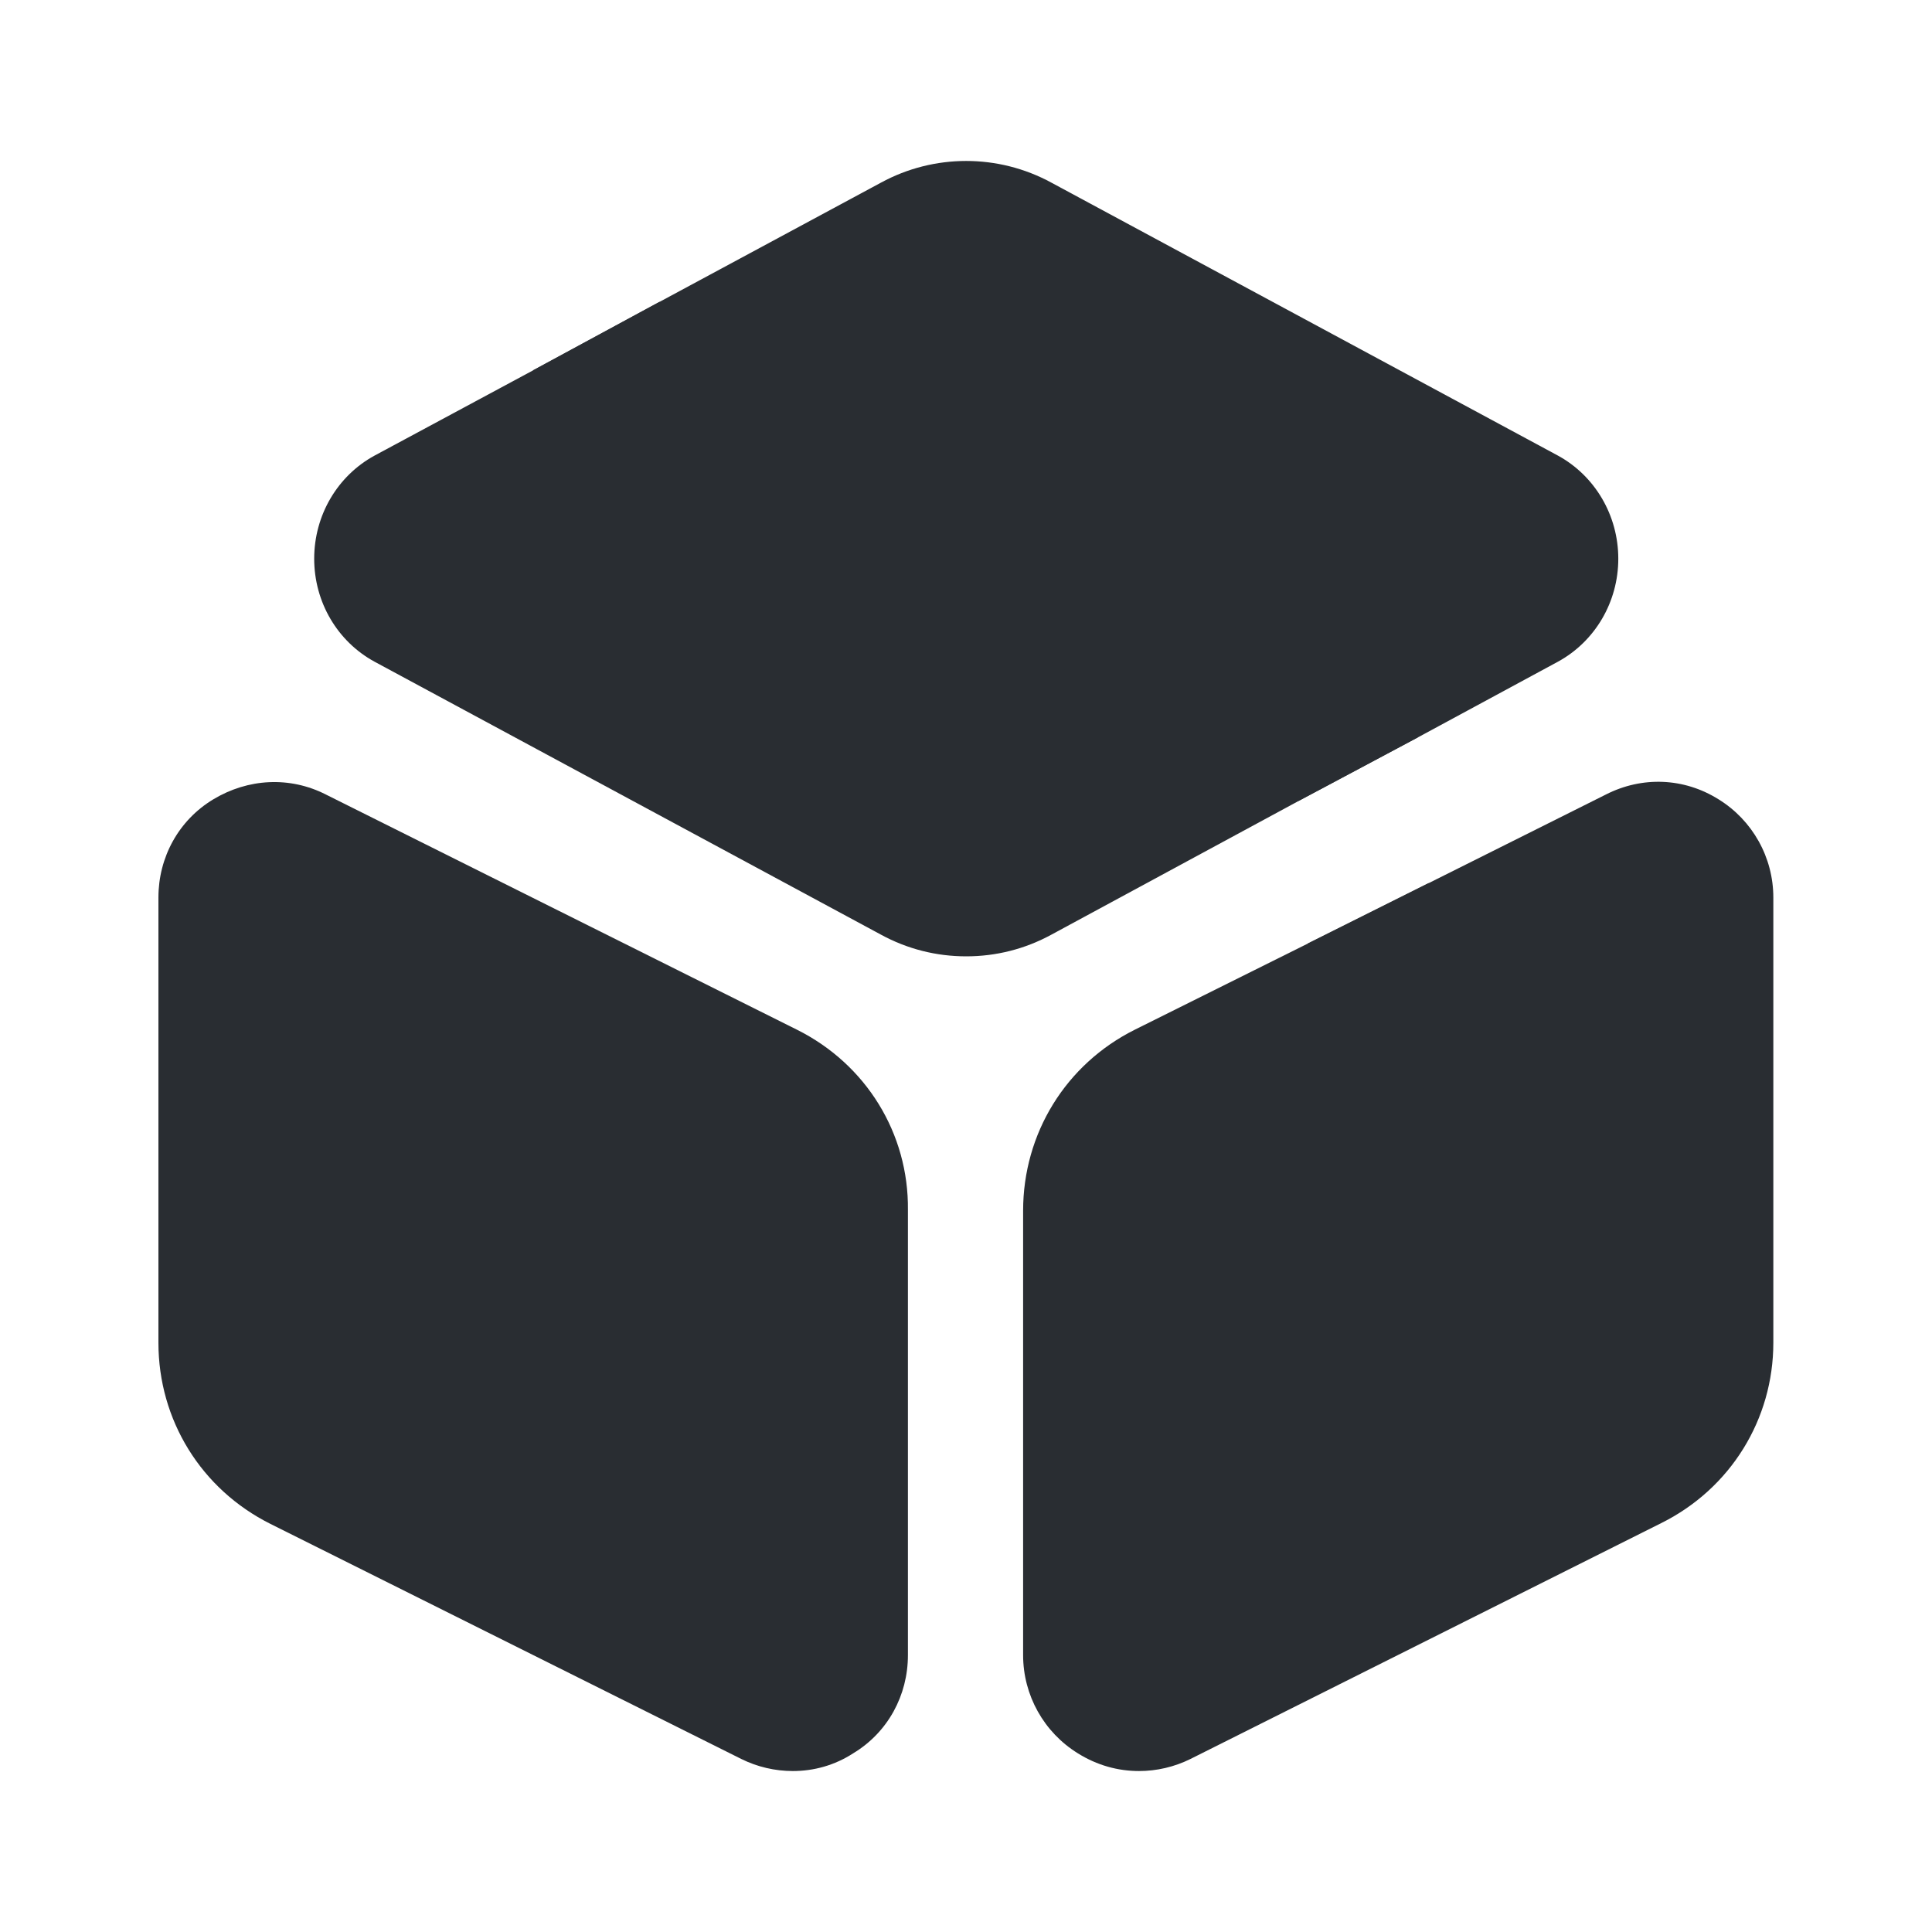 <svg width="16" height="16" viewBox="0 0 16 16" fill="none" xmlns="http://www.w3.org/2000/svg">
<path d="M13.402 4.627C13.402 4.987 13.208 5.313 12.902 5.48L11.742 6.107L10.755 6.633L8.708 7.74C8.488 7.86 8.248 7.92 8.002 7.92C7.755 7.92 7.515 7.86 7.295 7.74L3.102 5.48C2.795 5.313 2.602 4.987 2.602 4.627C2.602 4.267 2.795 3.94 3.102 3.773L4.415 3.067L5.462 2.5L7.295 1.513C7.735 1.273 8.268 1.273 8.708 1.513L12.902 3.773C13.208 3.94 13.402 4.267 13.402 4.627Z" fill="#292D32"/>
<path d="M6.599 8.527L2.699 6.58C2.399 6.427 2.053 6.447 1.766 6.62C1.479 6.793 1.312 7.1 1.312 7.433V11.12C1.312 11.76 1.666 12.333 2.239 12.62L6.139 14.567C6.272 14.633 6.419 14.667 6.566 14.667C6.739 14.667 6.912 14.62 7.066 14.52C7.353 14.347 7.519 14.04 7.519 13.707V10.02C7.526 9.387 7.173 8.813 6.599 8.527Z" fill="#292D32"/>
<path d="M14.686 7.433V11.12C14.686 11.753 14.333 12.327 13.759 12.613L9.859 14.567C9.726 14.633 9.579 14.667 9.433 14.667C9.259 14.667 9.086 14.62 8.926 14.52C8.646 14.347 8.473 14.04 8.473 13.707V10.027C8.473 9.387 8.826 8.813 9.399 8.527L10.833 7.813L11.833 7.313L13.299 6.58C13.599 6.427 13.946 6.44 14.233 6.62C14.513 6.793 14.686 7.1 14.686 7.433Z" fill="#292D32"/>
<path d="M11.741 6.107L10.754 6.633L4.414 3.067L5.461 2.5L11.581 5.953C11.647 5.993 11.701 6.047 11.741 6.107Z" fill="#292D32"/>
<path d="M11.832 7.313V8.827C11.832 9.1 11.605 9.327 11.332 9.327C11.059 9.327 10.832 9.1 10.832 8.827V7.813L11.832 7.313Z" fill="#292D32"/>
</svg>
